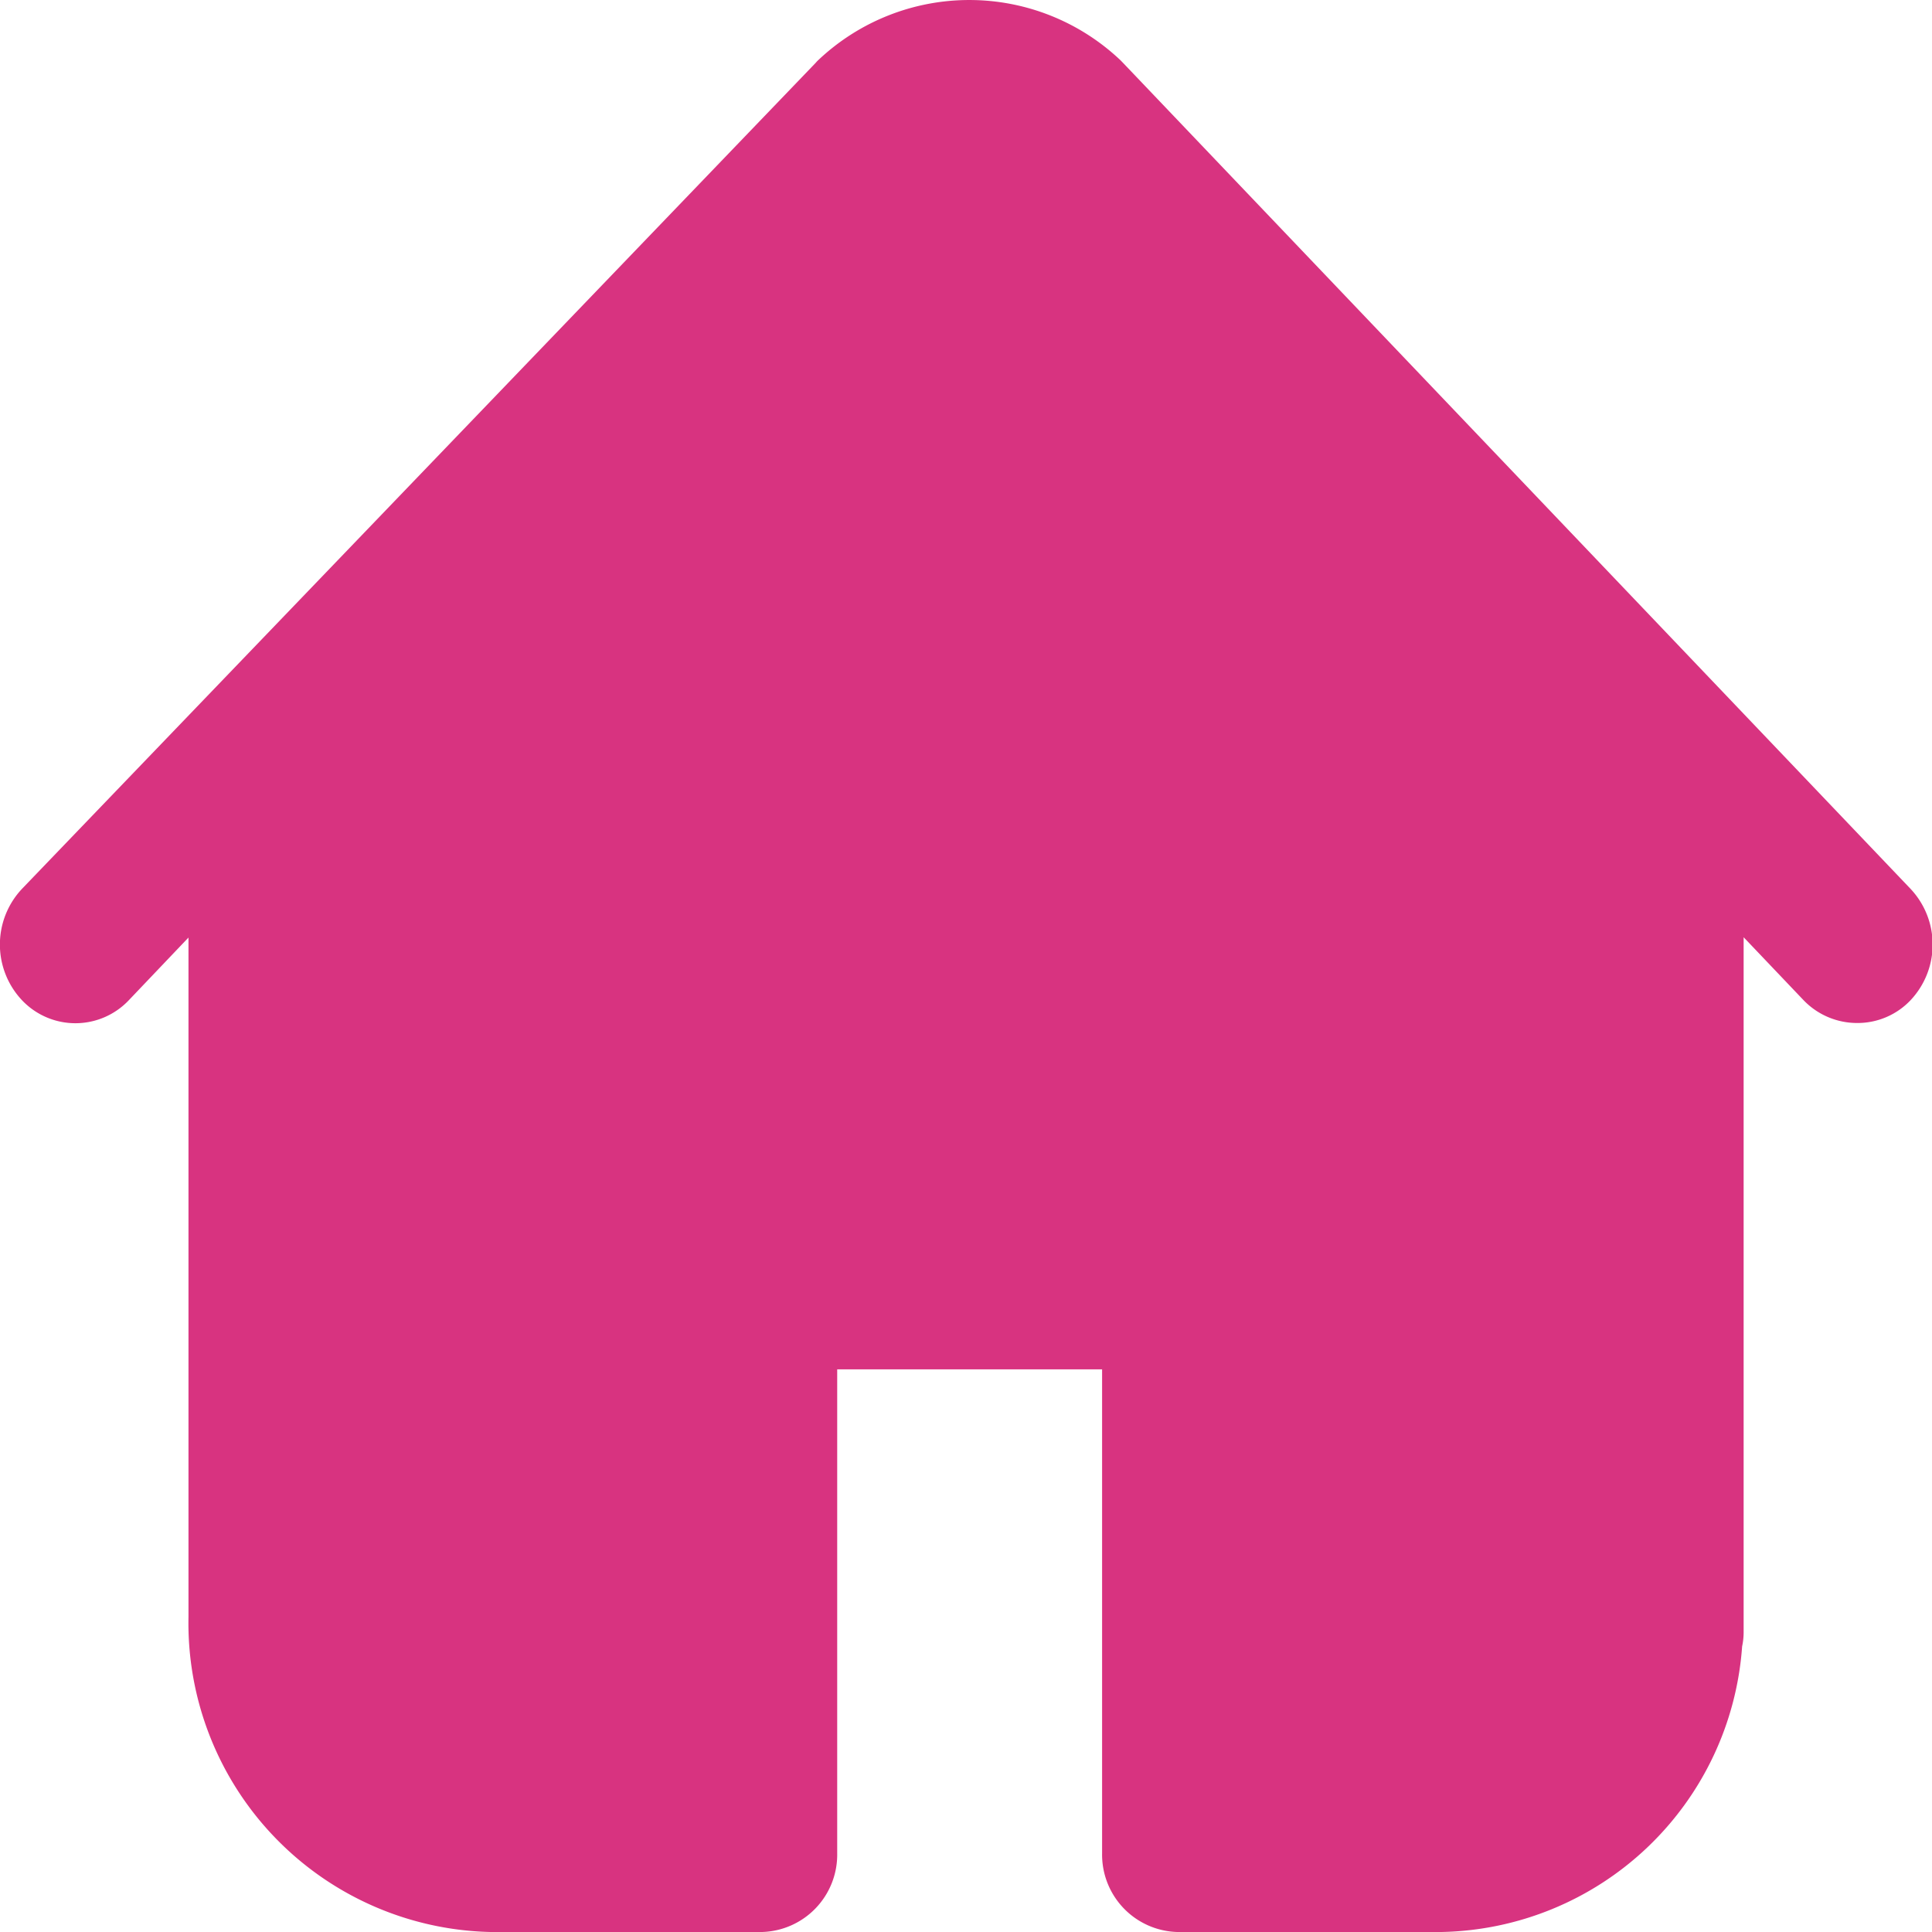<svg xmlns="http://www.w3.org/2000/svg" width="18" height="18" viewBox="0 0 18 18">
  <g id="internet" transform="translate(0 0)">
    <path id="Shape" d="M10.968,18a.721.721,0,0,1-.7-.733V12.758H7.8v4.509A.721.721,0,0,1,7.1,18H4.569a2.879,2.879,0,0,1-2.813-2.933V8.735L1.2,9.319a.685.685,0,0,1-.995,0,.757.757,0,0,1,0-1.038L7.6.585A.276.276,0,0,1,7.628.556a2.048,2.048,0,0,1,2.813.007l.028.029L17.8,8.281a.757.757,0,0,1,0,1.038.68.68,0,0,1-.5.212.691.691,0,0,1-.5-.216l-.555-.583v6.482a.63.63,0,0,1-.014.125A2.864,2.864,0,0,1,13.429,18Z" fill="#d83380"/>
  </g>
</svg>
